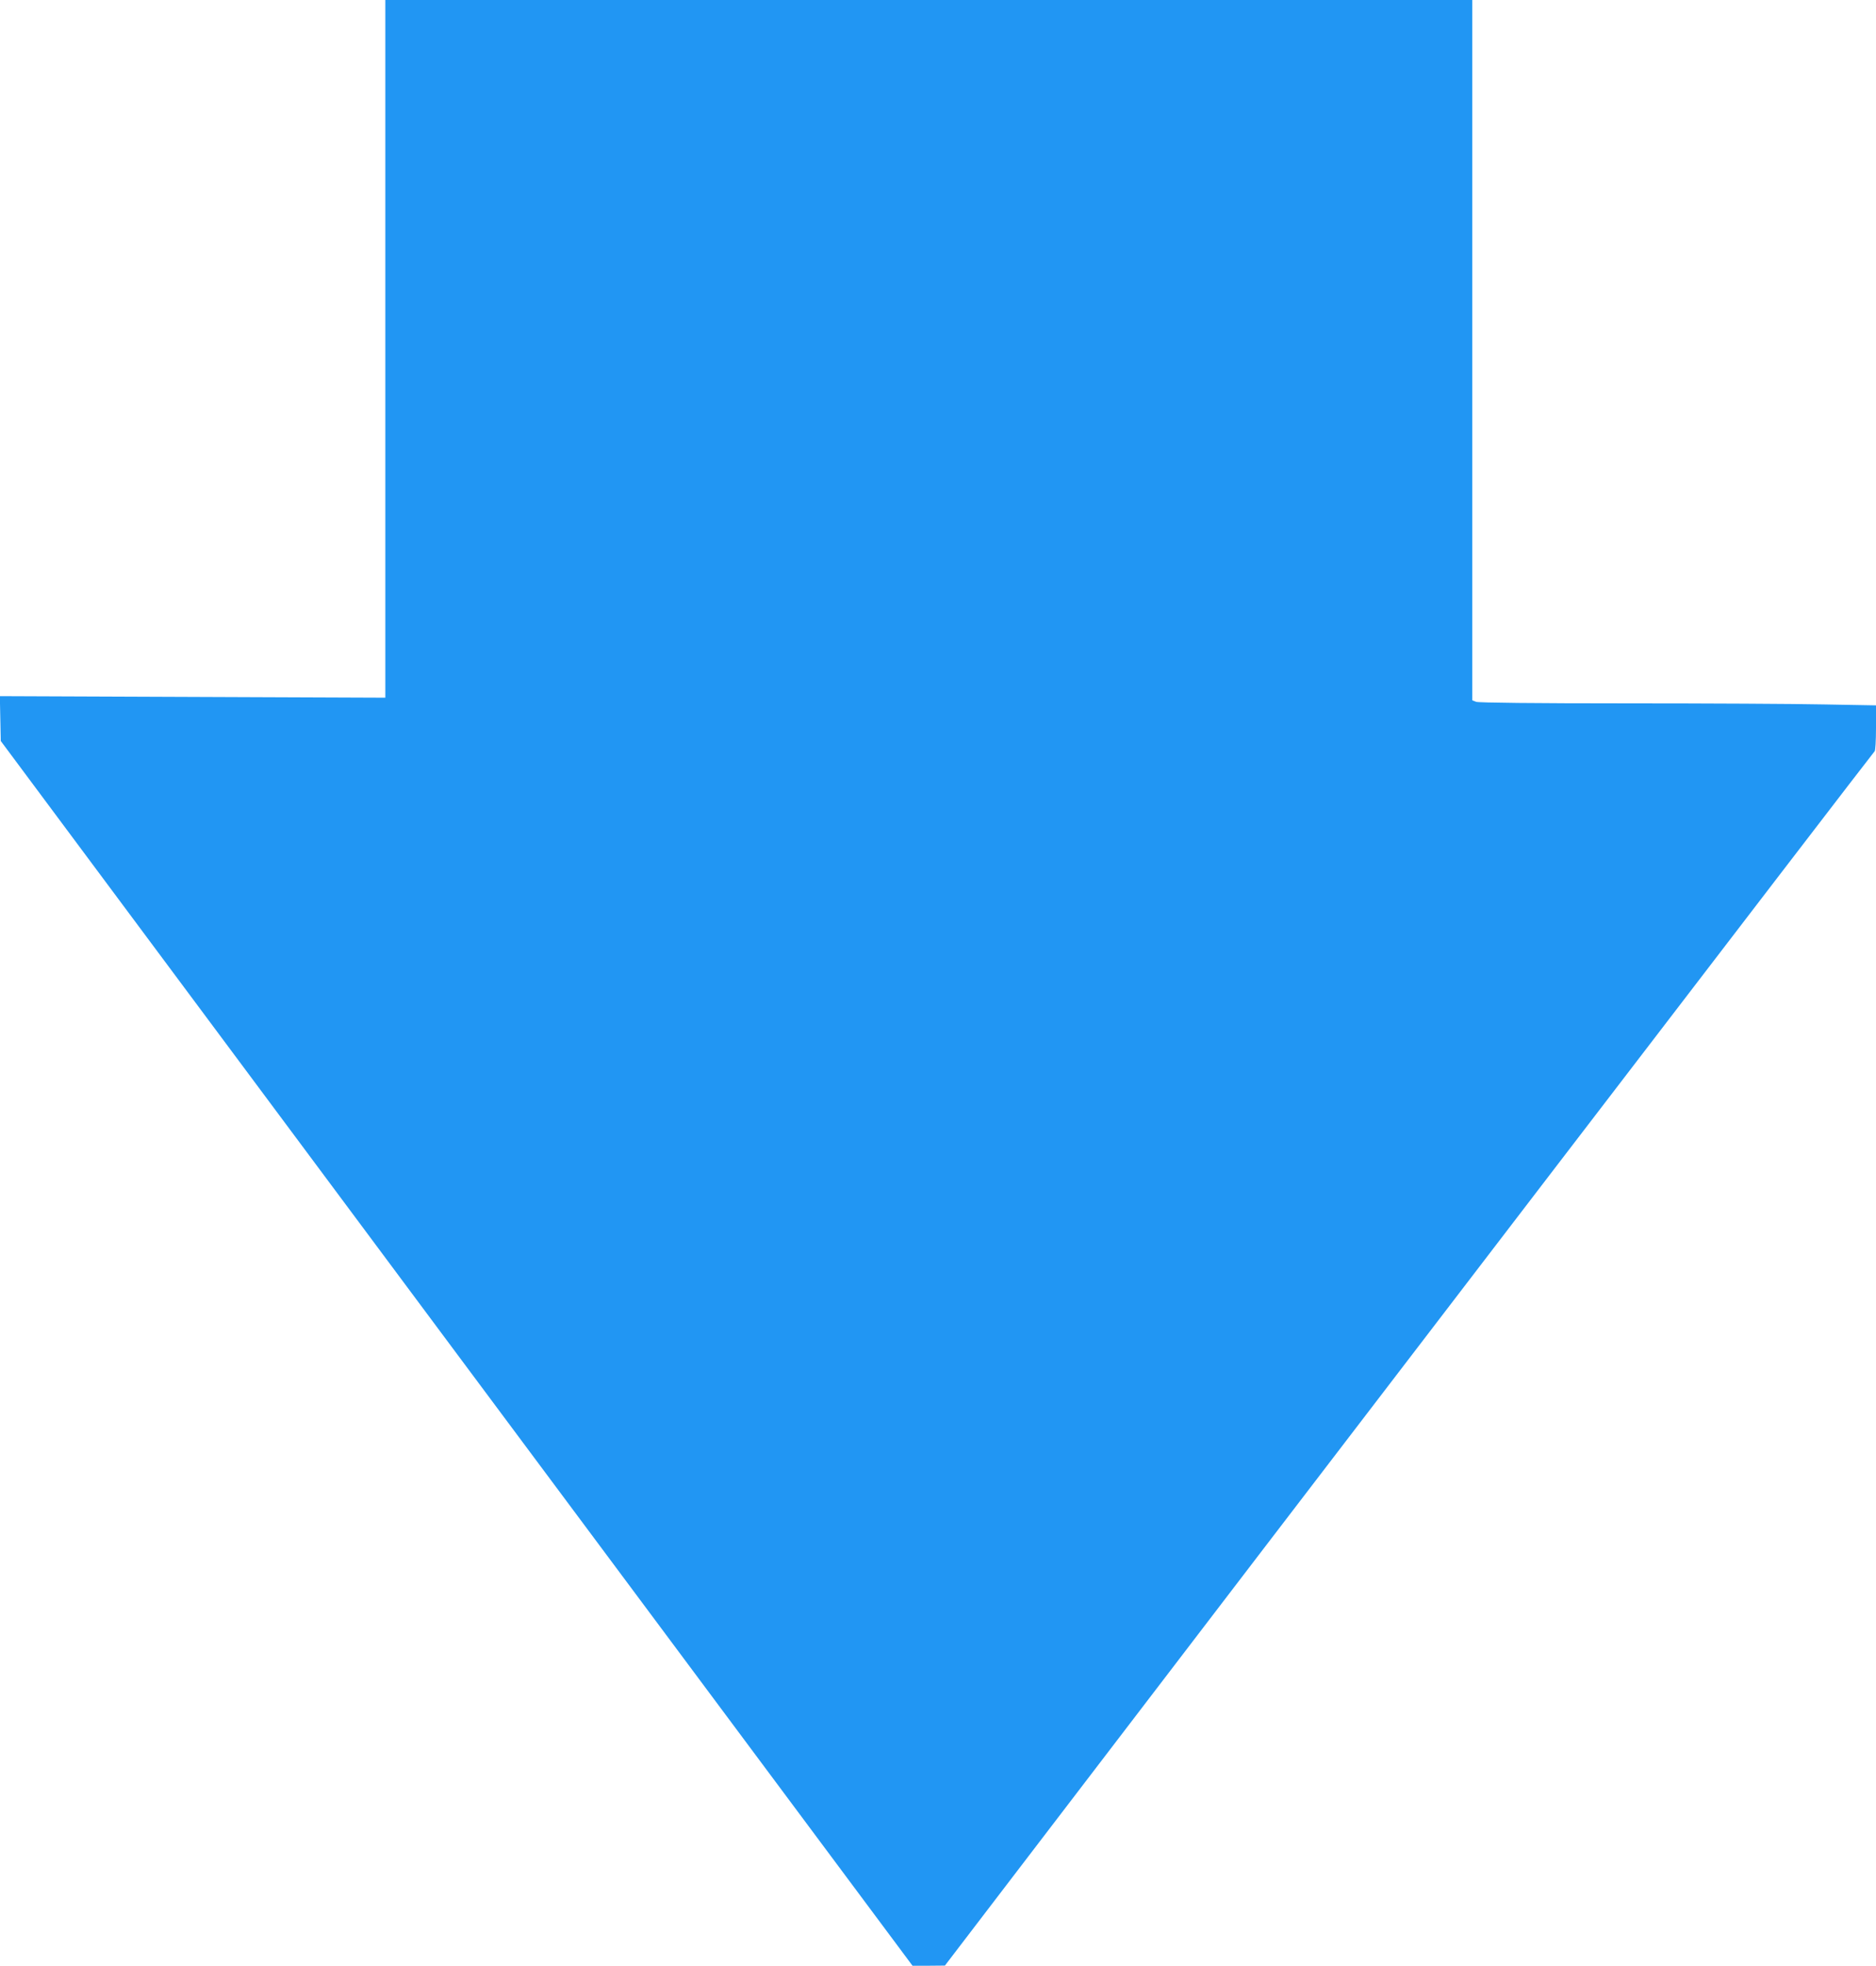 <?xml version="1.0" standalone="no"?>
<!DOCTYPE svg PUBLIC "-//W3C//DTD SVG 20010904//EN"
 "http://www.w3.org/TR/2001/REC-SVG-20010904/DTD/svg10.dtd">
<svg version="1.0" xmlns="http://www.w3.org/2000/svg"
 width="1222pt" height="1280pt" viewBox="0 0 1222 1280"
 preserveAspectRatio="xMidYMid meet">
<g transform="translate(0,1280) scale(0.1,-0.1)"
fill="#2196f3" stroke="none">
<path d="M2510 10529 l0 -2272 -1255 5 -1256 5 3 -146 3 -146 2969 -3988 2970
-3987 105 0 106 1 441 577 c1844 2414 5609 7328 5615 7330 5 2 9 70 9 151 l0
148 -337 6 c-186 4 -766 7 -1290 7 -594 0 -961 4 -977 10 l-26 10 0 2280 0
2280 -3540 0 -3540 0 0 -2271z"/>
</g>
</svg>
